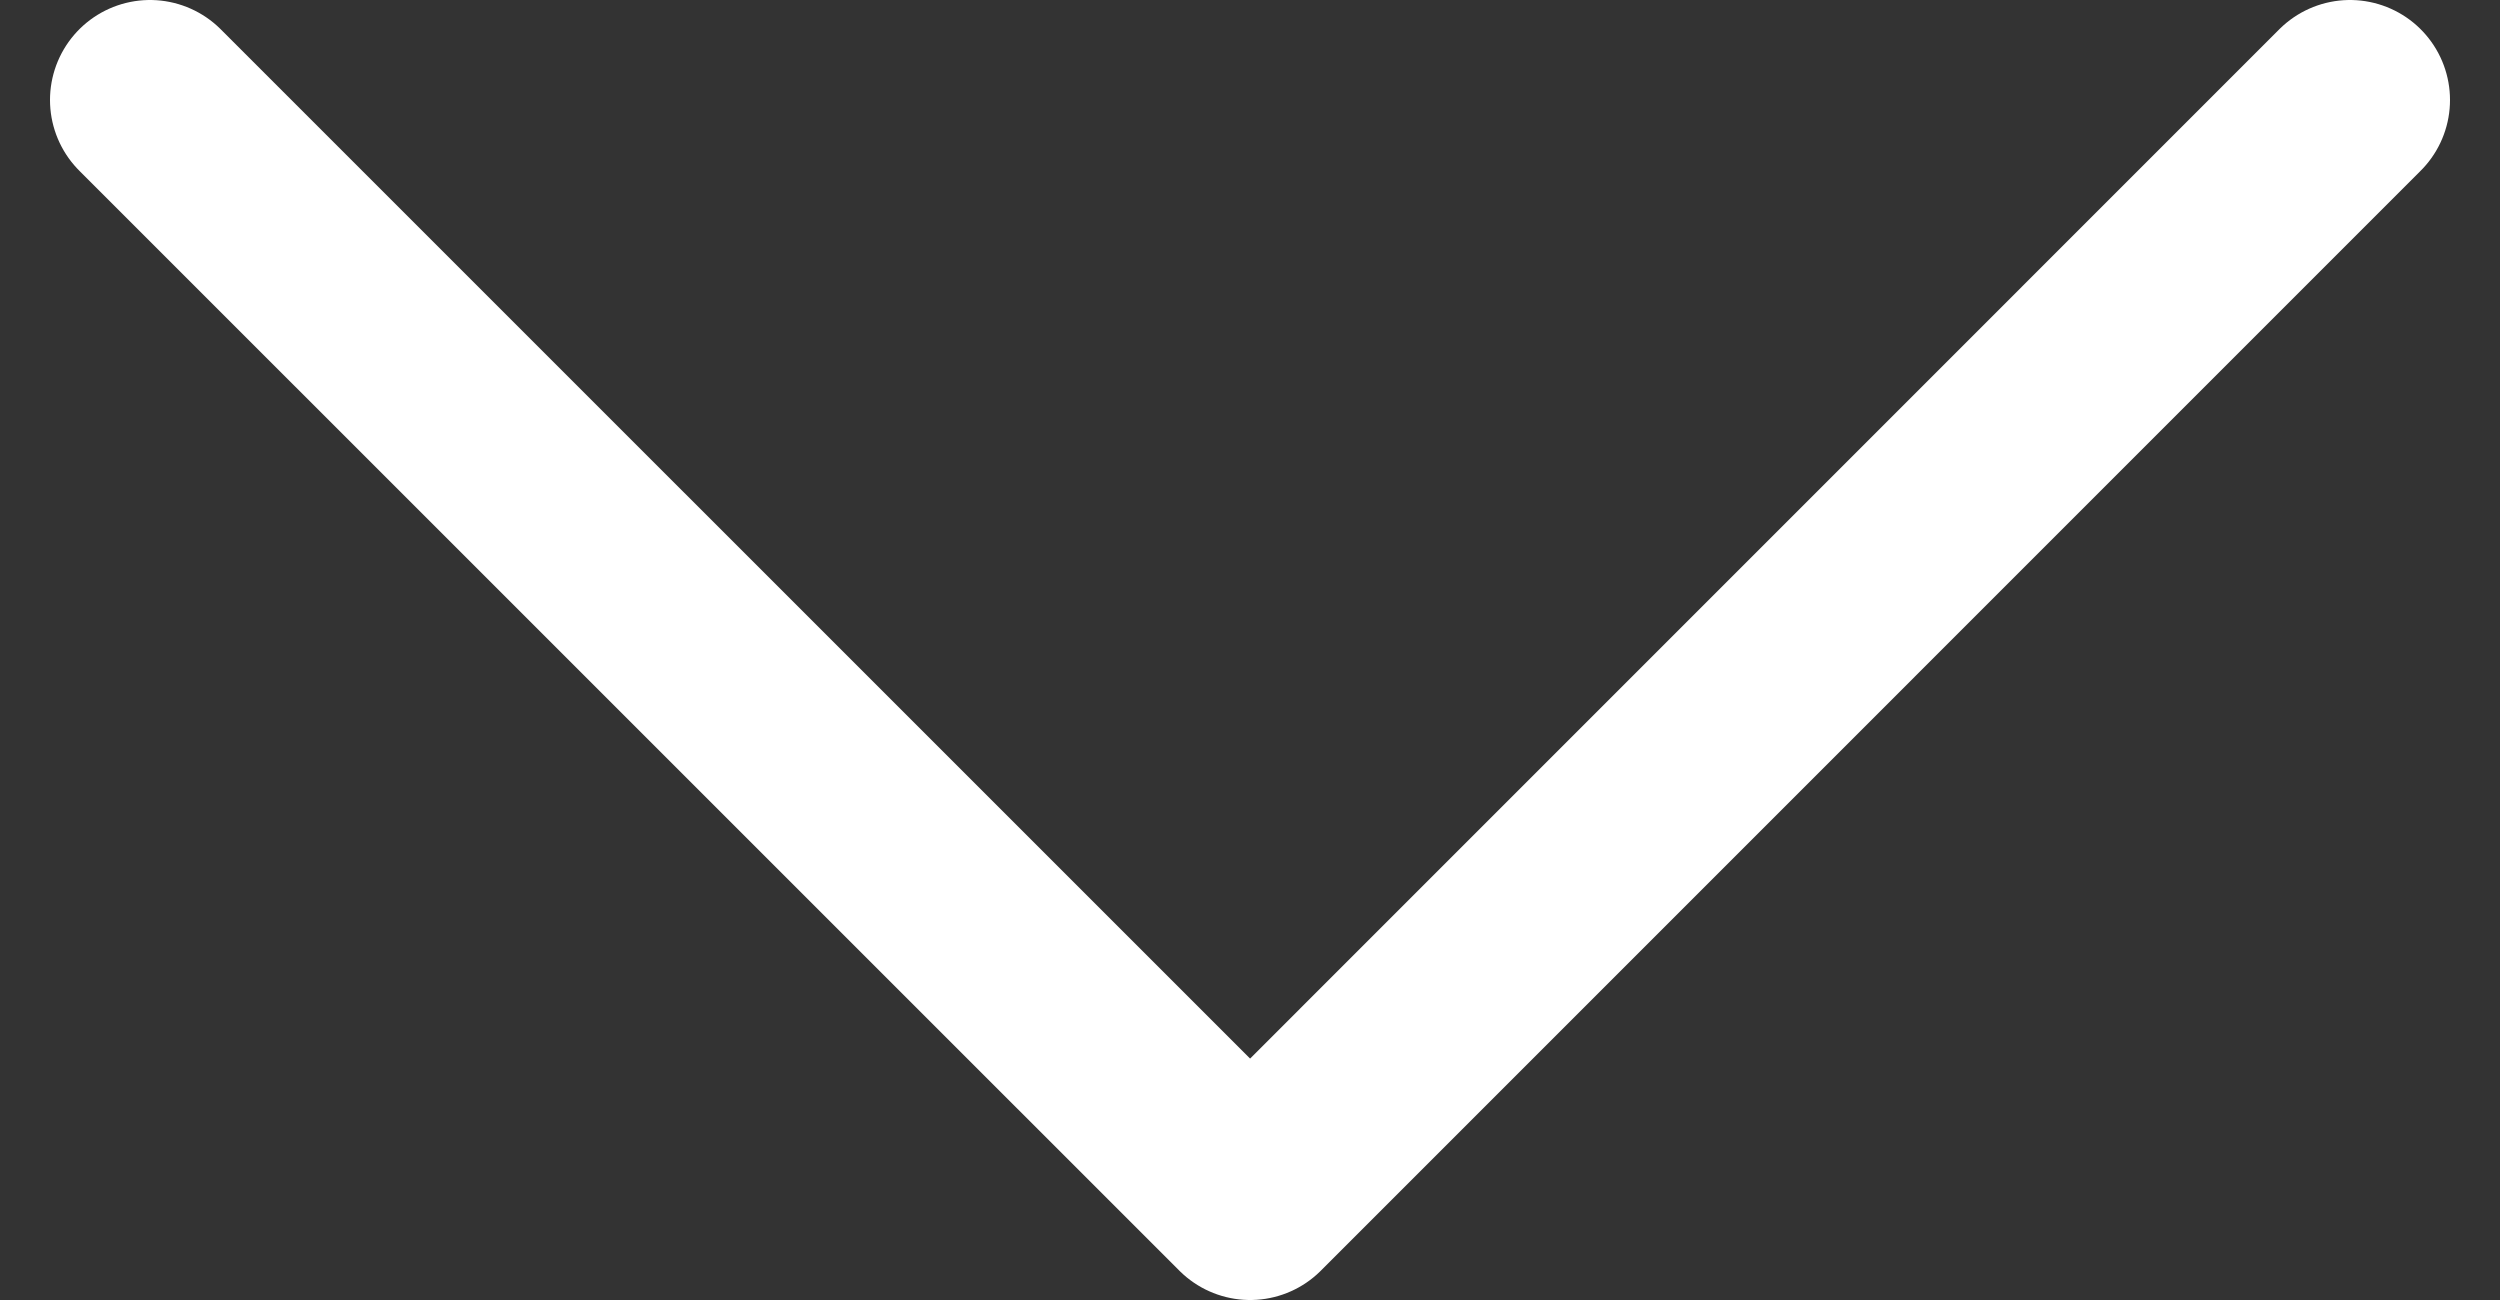 <svg width="25" height="13" viewBox="0 0 25 13" fill="none" xmlns="http://www.w3.org/2000/svg">
<rect x="0" y="0" width="25" height="13" fill="#333333" stroke="none"/>
<path d="M1.5 1L12.501 12L23.5 1" stroke="white" stroke-width="2" stroke-linecap="round" stroke-linejoin="round"/>
</svg>
